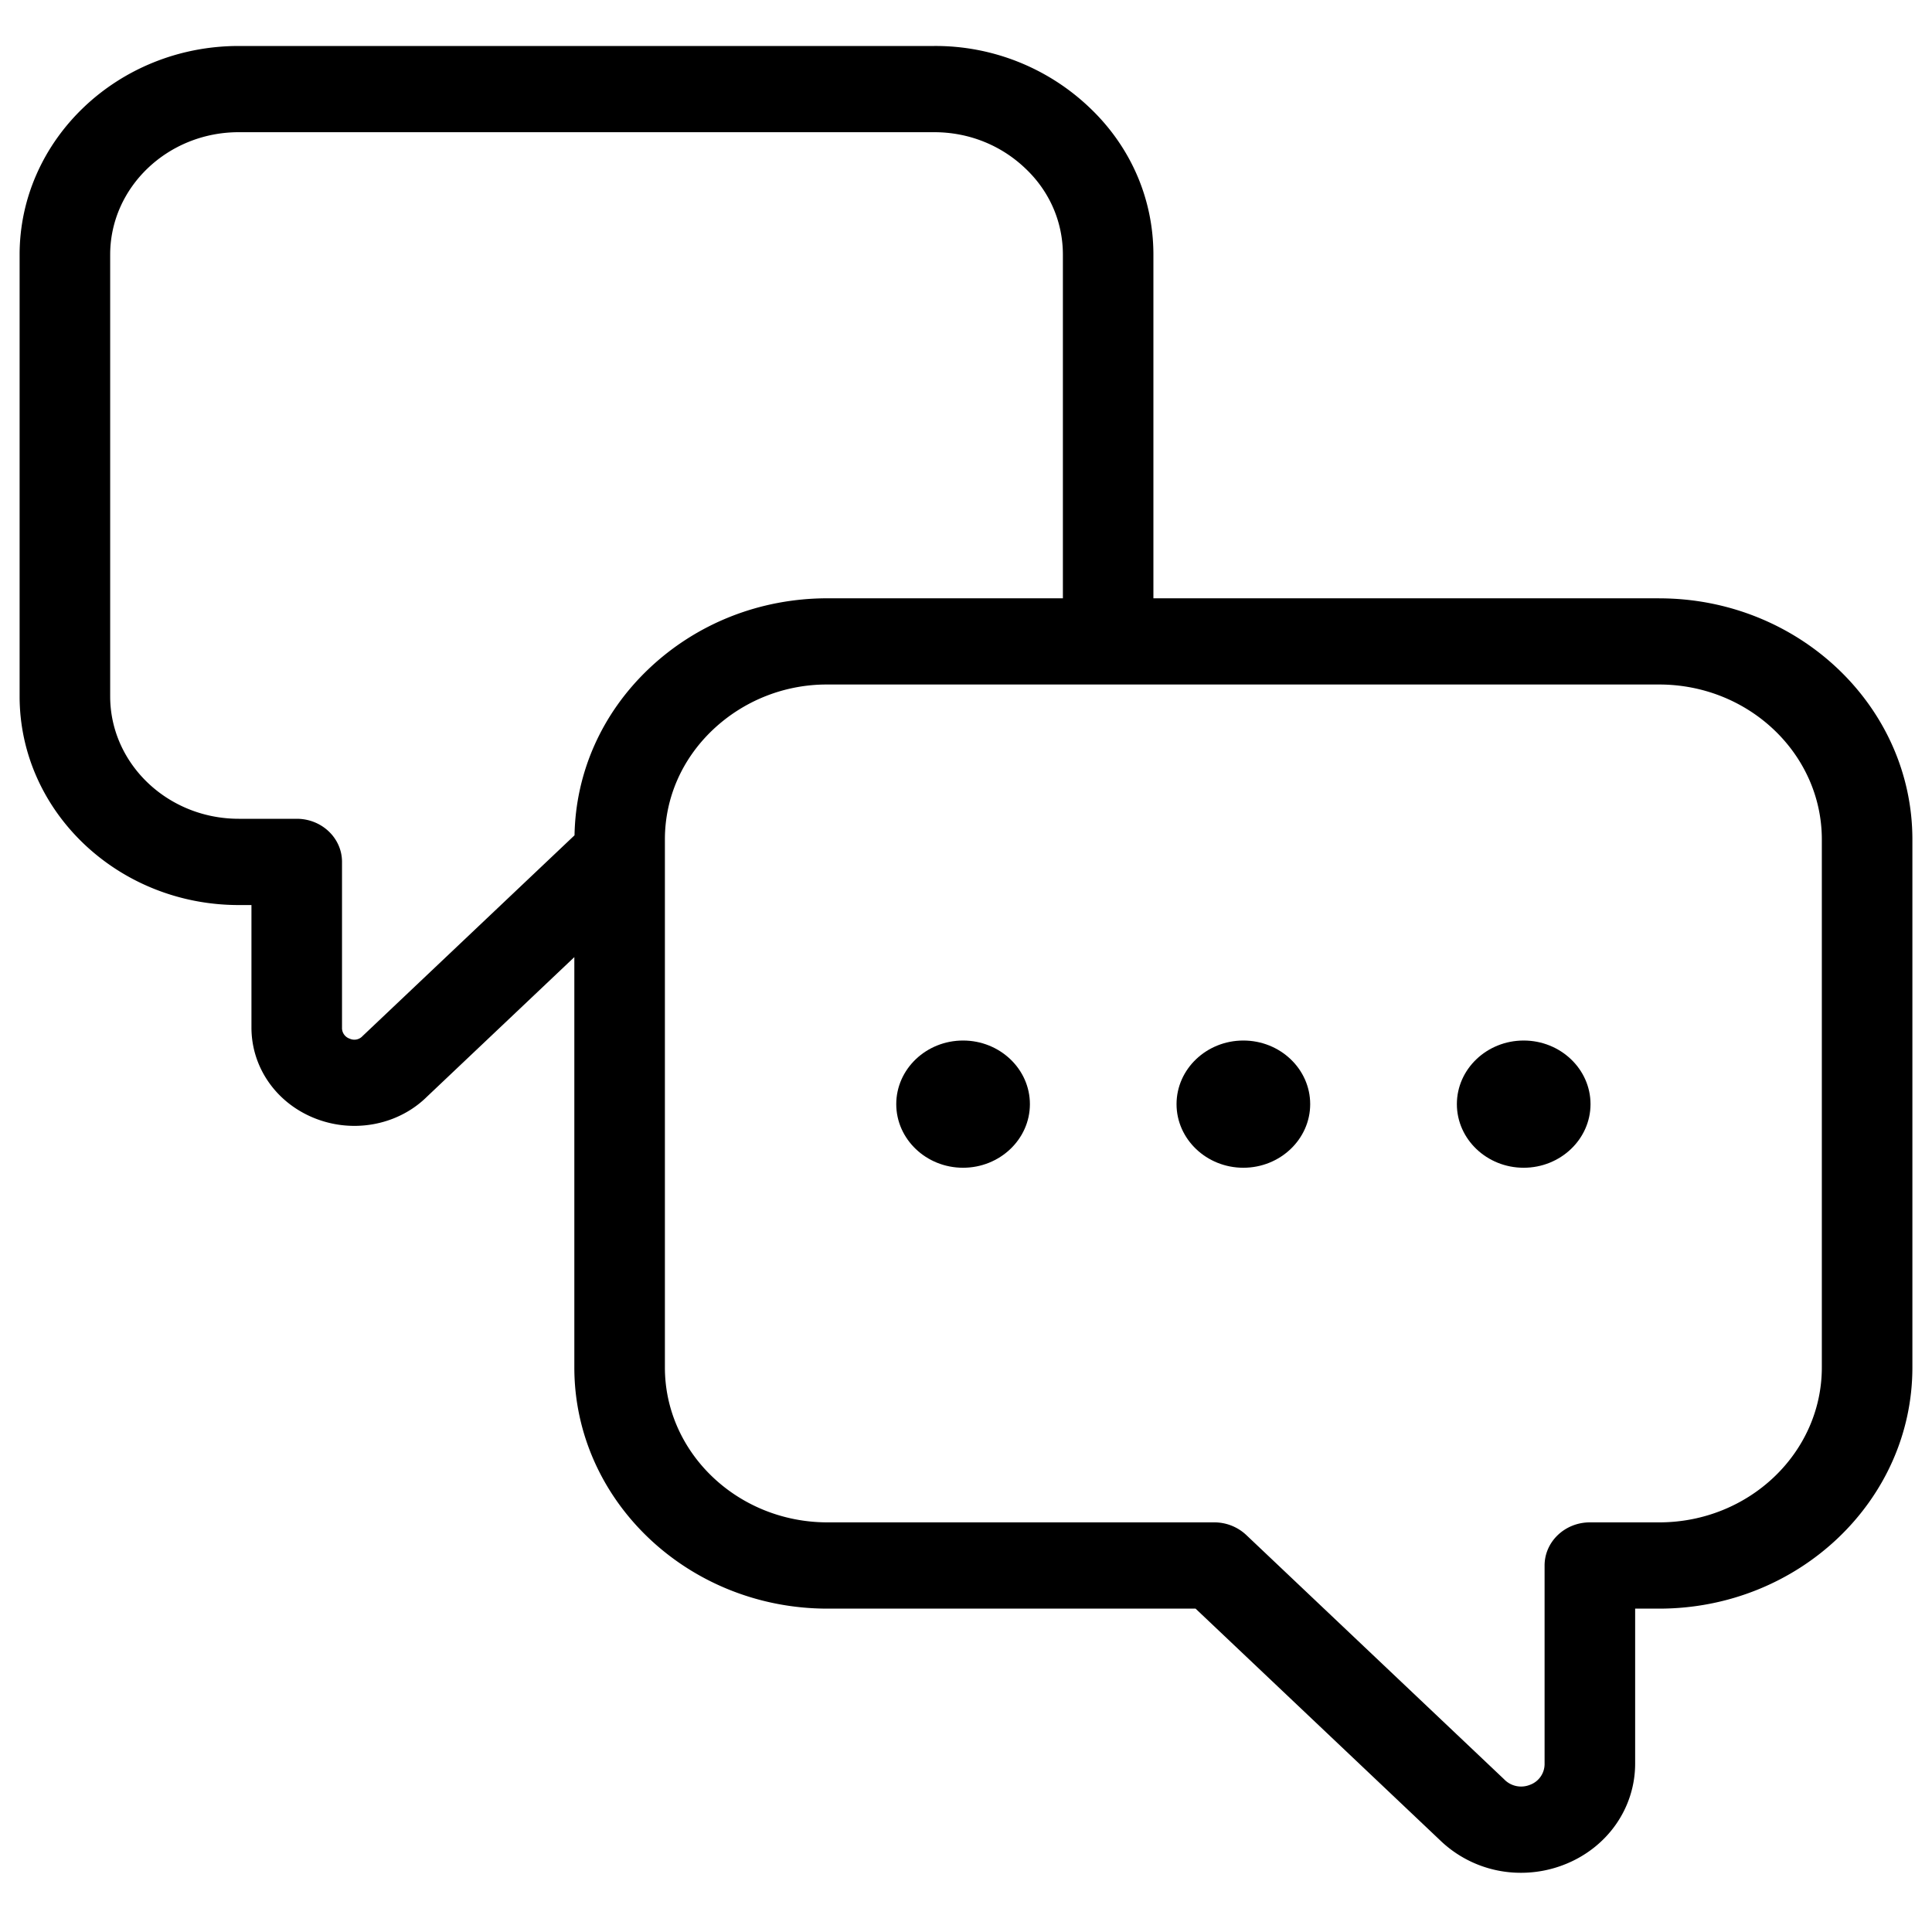 <svg xmlns="http://www.w3.org/2000/svg" width="40" height="40" viewBox="0 0 40 40" fill="none"><path d="M34.352 12.387H23.88V5.273c0-1.16-.474-2.246-1.331-3.054A4.623 4.623 0 0 0 19.343.952h-14.4C2.441.952.406 2.891.406 5.274v9.142c0 2.383 2.035 4.322 4.537 4.322h.263v2.536c0 .834.523 1.575 1.332 1.887.26.1.53.149.799.149.56 0 1.106-.211 1.505-.606l3.049-2.888v8.496c0 2.753 2.351 4.993 5.242 4.993h7.62l5.051 4.785a2.404 2.404 0 0 0 1.687.684c.298 0 .598-.054.885-.165.898-.346 1.478-1.17 1.478-2.097v-3.207h.497c2.89 0 5.243-2.24 5.243-4.993V17.38c0-2.752-2.352-4.992-5.242-4.992Zm-22.457 4.907L7.507 21.45a.23.23 0 0 1-.266.055.233.233 0 0 1-.16-.232v-3.429c0-.493-.42-.892-.938-.892h-1.2c-1.468 0-2.662-1.138-2.662-2.536V5.273c0-1.398 1.194-2.536 2.662-2.536h14.4c.709 0 1.377.265 1.884.748.502.473.779 1.108.779 1.788v7.114h-4.873c-1.397 0-2.713.52-3.705 1.464-.97.924-1.51 2.144-1.533 3.443Zm25.824 11.018c0 1.768-1.51 3.207-3.367 3.207h-1.435c-.518 0-.938.4-.938.893v4.1a.459.459 0 0 1-.306.442.487.487 0 0 1-.534-.118l-5.338-5.057a.964.964 0 0 0-.661-.26h-8.007c-1.857 0-3.367-1.439-3.367-3.207V17.379c0-.854.35-1.658.988-2.265a3.43 3.43 0 0 1 2.38-.942h17.218c1.857 0 3.367 1.44 3.367 3.207v10.933Z" fill="currentColor"></path><path d="M19.939 21.543c-.763 0-1.383.591-1.383 1.317 0 .725.62 1.317 1.383 1.317s1.384-.592 1.384-1.317c0-.726-.621-1.317-1.384-1.317ZM25.742 21.543c-.763 0-1.383.591-1.383 1.317 0 .725.621 1.317 1.383 1.317.763 0 1.384-.592 1.384-1.317 0-.726-.62-1.317-1.384-1.317ZM31.546 21.543c-.763 0-1.383.591-1.383 1.317 0 .725.62 1.317 1.383 1.317s1.384-.592 1.384-1.317c0-.726-.621-1.317-1.384-1.317Z" fill="currentColor"></path></svg>
